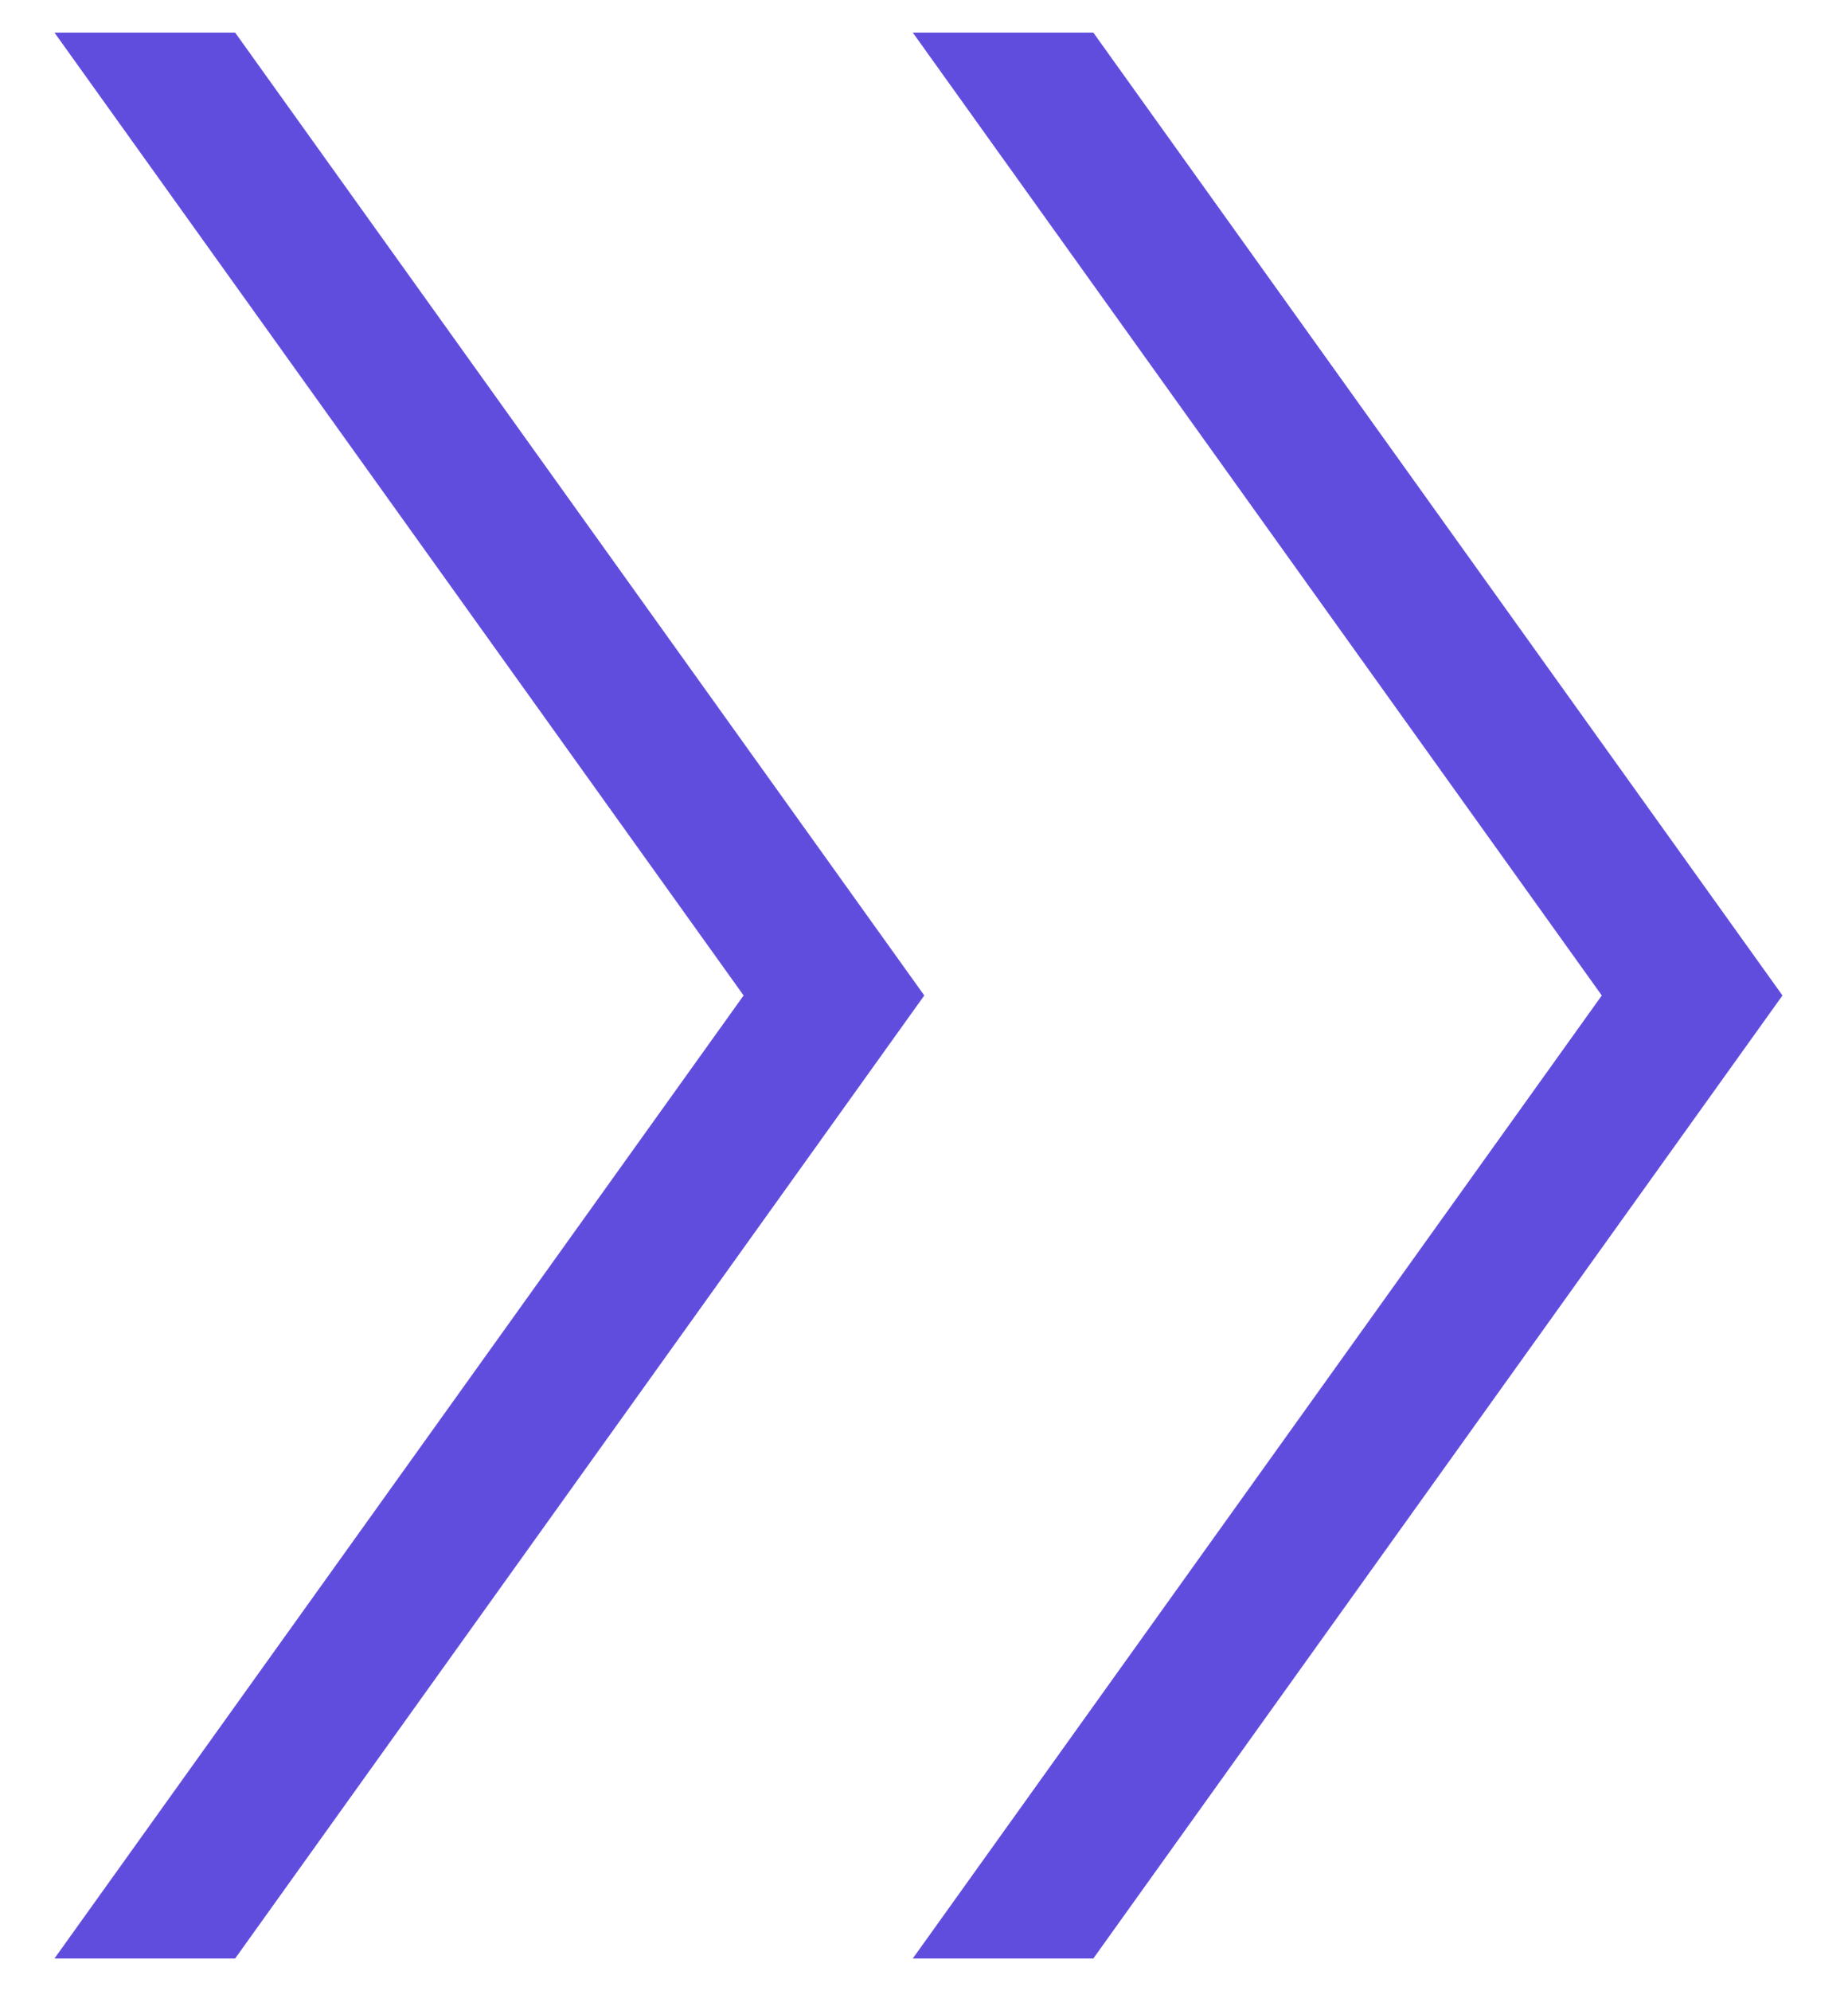 <svg width="13" height="14" viewBox="0 0 13 14" fill="none" xmlns="http://www.w3.org/2000/svg">
<path d="M0.383 13.77L5.231 6.999L0.383 0.229H1.654L6.502 6.999L1.654 13.77H0.383ZM6.421 13.77L11.268 6.999L6.421 0.229H7.691L12.539 6.999L7.691 13.77H6.421Z" fill="#614DDD"/>
</svg>
